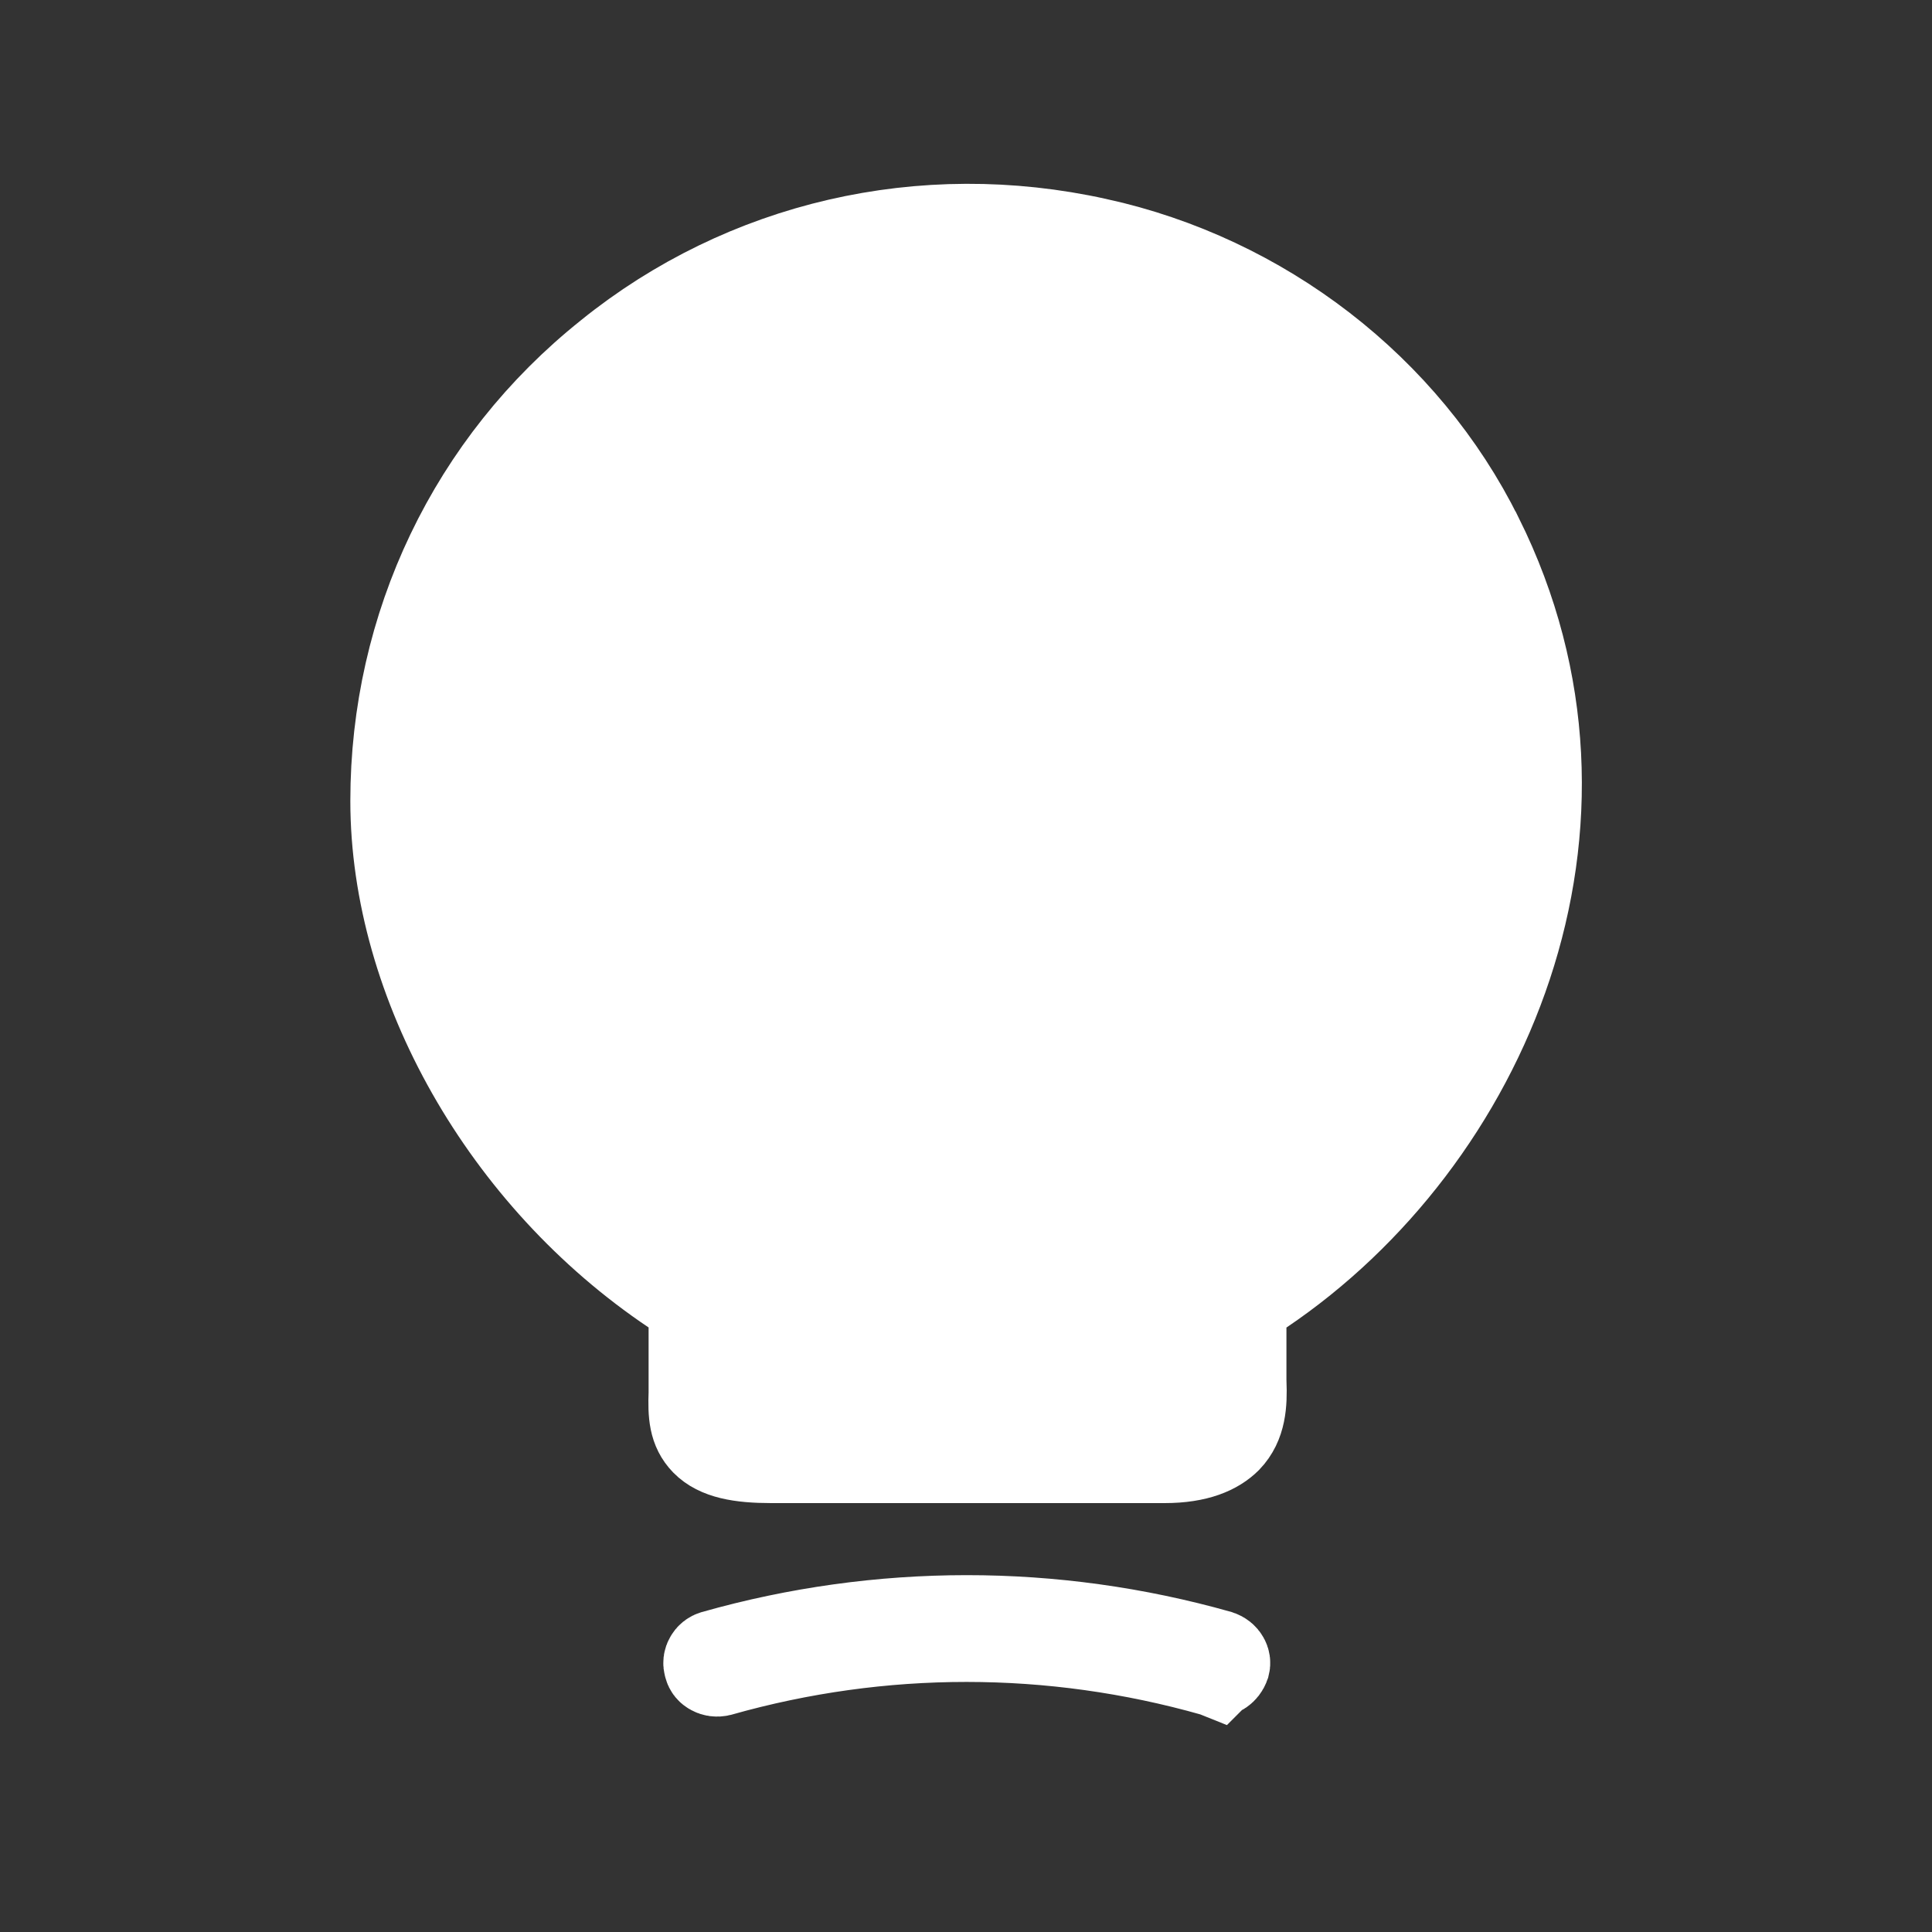 <svg width="21" height="21" viewBox="0 0 21 21" fill="none" xmlns="http://www.w3.org/2000/svg">
<rect x="0" y="0" width="21" height="21" fill="#333333" stroke="none"/>
<path d="M16.06 5.851L16.061 5.852C17.608 8.963 16.127 12.381 13.704 14.015L13.483 14.164V14.43V15.013V15.022L13.484 15.031C13.492 15.256 13.481 15.469 13.328 15.628C13.213 15.742 13.014 15.838 12.658 15.838H8.383C8.04 15.838 7.808 15.792 7.675 15.656C7.553 15.53 7.541 15.376 7.55 15.139L7.55 15.13V15.121V14.43V14.163L7.329 14.014C5.5 12.787 4.308 10.677 4.308 8.705C4.308 6.813 5.149 5.05 6.628 3.871L6.628 3.871L6.63 3.869C8.102 2.682 10.03 2.233 11.917 2.651L11.918 2.651C13.715 3.045 15.263 4.241 16.06 5.851Z" fill="white" stroke="white"/>
<path d="M13.216 18.164L13.206 18.16L13.195 18.157C11.432 17.657 9.581 17.657 7.818 18.156C7.793 18.162 7.769 18.158 7.749 18.147C7.73 18.137 7.72 18.123 7.716 18.108L7.716 18.108L7.713 18.096C7.707 18.078 7.709 18.058 7.72 18.04C7.73 18.021 7.746 18.009 7.764 18.004L7.764 18.004L7.77 18.002C9.562 17.495 11.45 17.494 13.243 18.001C13.27 18.01 13.288 18.026 13.298 18.044C13.307 18.06 13.309 18.075 13.305 18.091C13.286 18.144 13.243 18.163 13.217 18.163L13.216 18.164Z" fill="white" stroke="white"/>
</svg>
